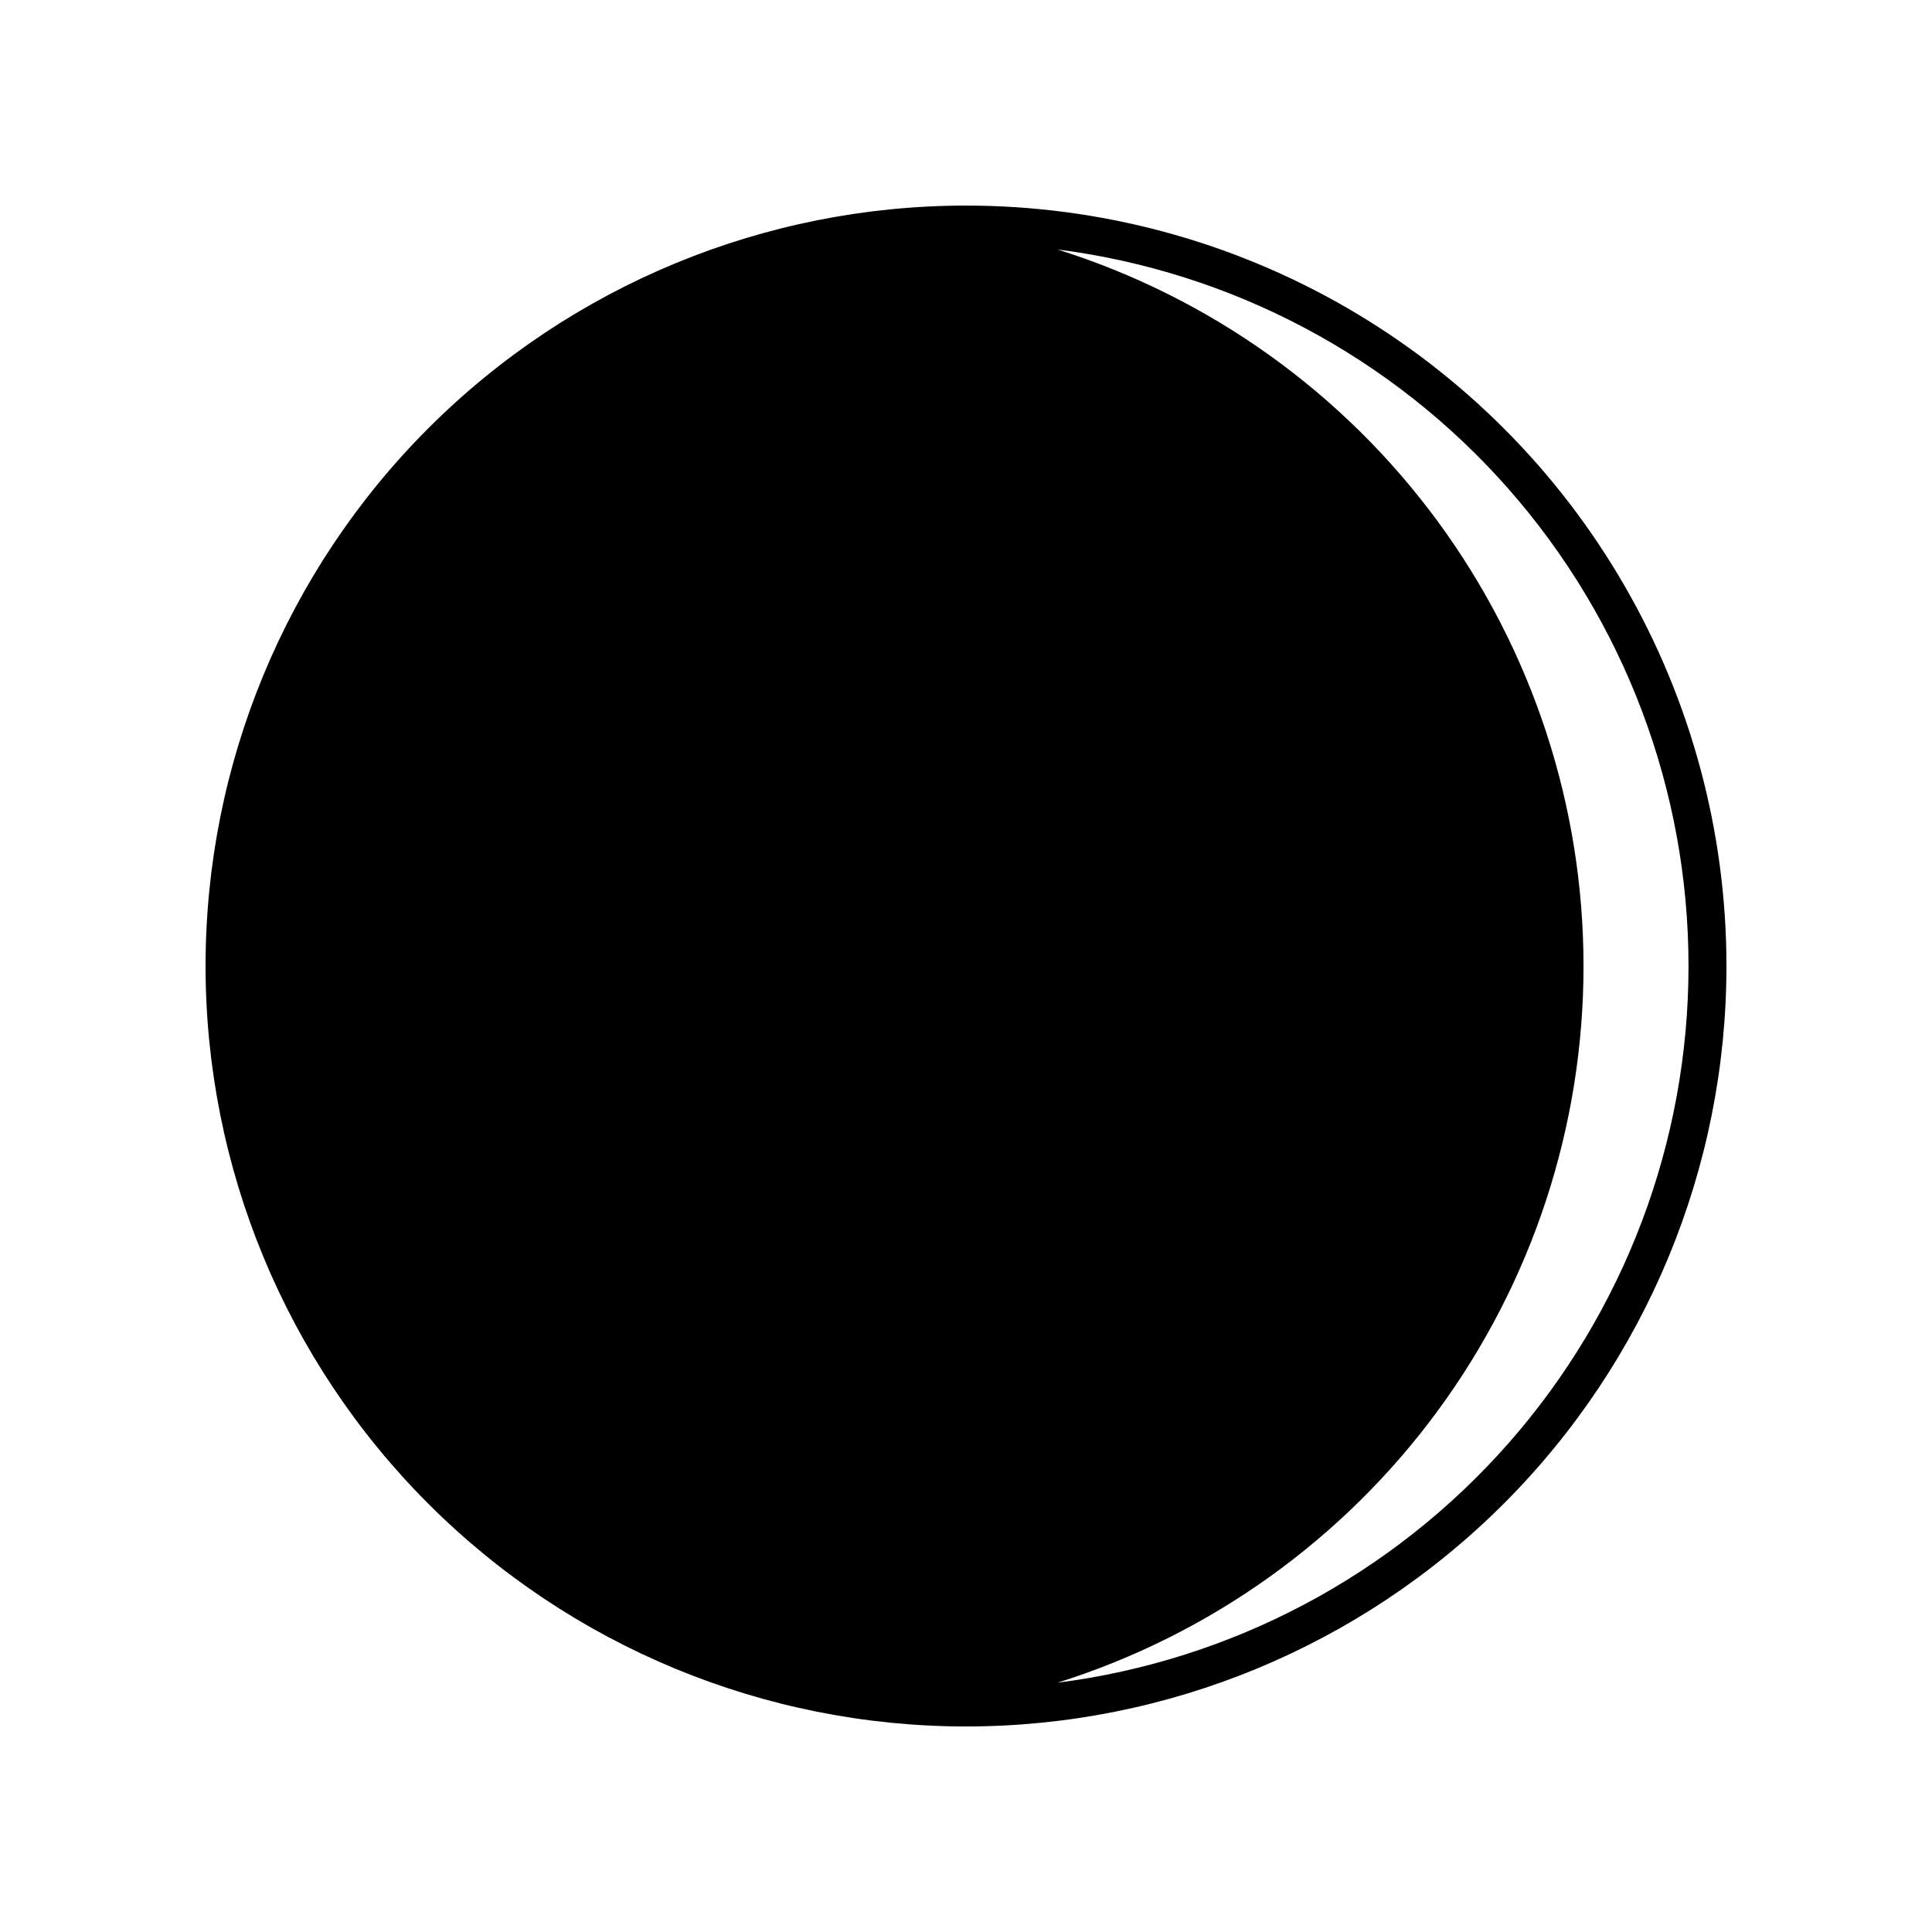 <?xml version="1.0" encoding="UTF-8"?>
<!-- Uploaded to: ICON Repo, www.svgrepo.com, Generator: ICON Repo Mixer Tools -->
<svg fill="#000000" width="800px" height="800px" version="1.1" viewBox="144 144 512 512" xmlns="http://www.w3.org/2000/svg">
 <path d="m400 198.48c-53.449 0-104.71 21.23-142.5 59.023s-59.023 89.051-59.023 142.5c0 53.445 21.23 104.7 59.023 142.5 37.793 37.793 89.051 59.027 142.5 59.027 53.445 0 104.7-21.234 142.5-59.027 37.793-37.793 59.027-89.051 59.027-142.5 0-35.375-9.312-70.129-27-100.76-17.688-30.637-43.129-56.078-73.762-73.766-30.637-17.688-65.387-26.996-100.76-26.996zm24.234 391.46-0.004-0.004c40.426-12.695 75.746-37.957 100.82-72.113 25.078-34.156 38.598-75.426 38.598-117.8 0-42.371-13.52-83.641-38.598-117.8-25.074-34.156-60.395-59.418-100.82-72.113 46.211 5.891 88.688 28.426 119.47 63.383 30.785 34.961 47.77 79.945 47.77 126.53 0 46.582-16.984 91.566-47.77 126.53-30.785 34.957-73.262 57.492-119.47 63.383z"/>
</svg>